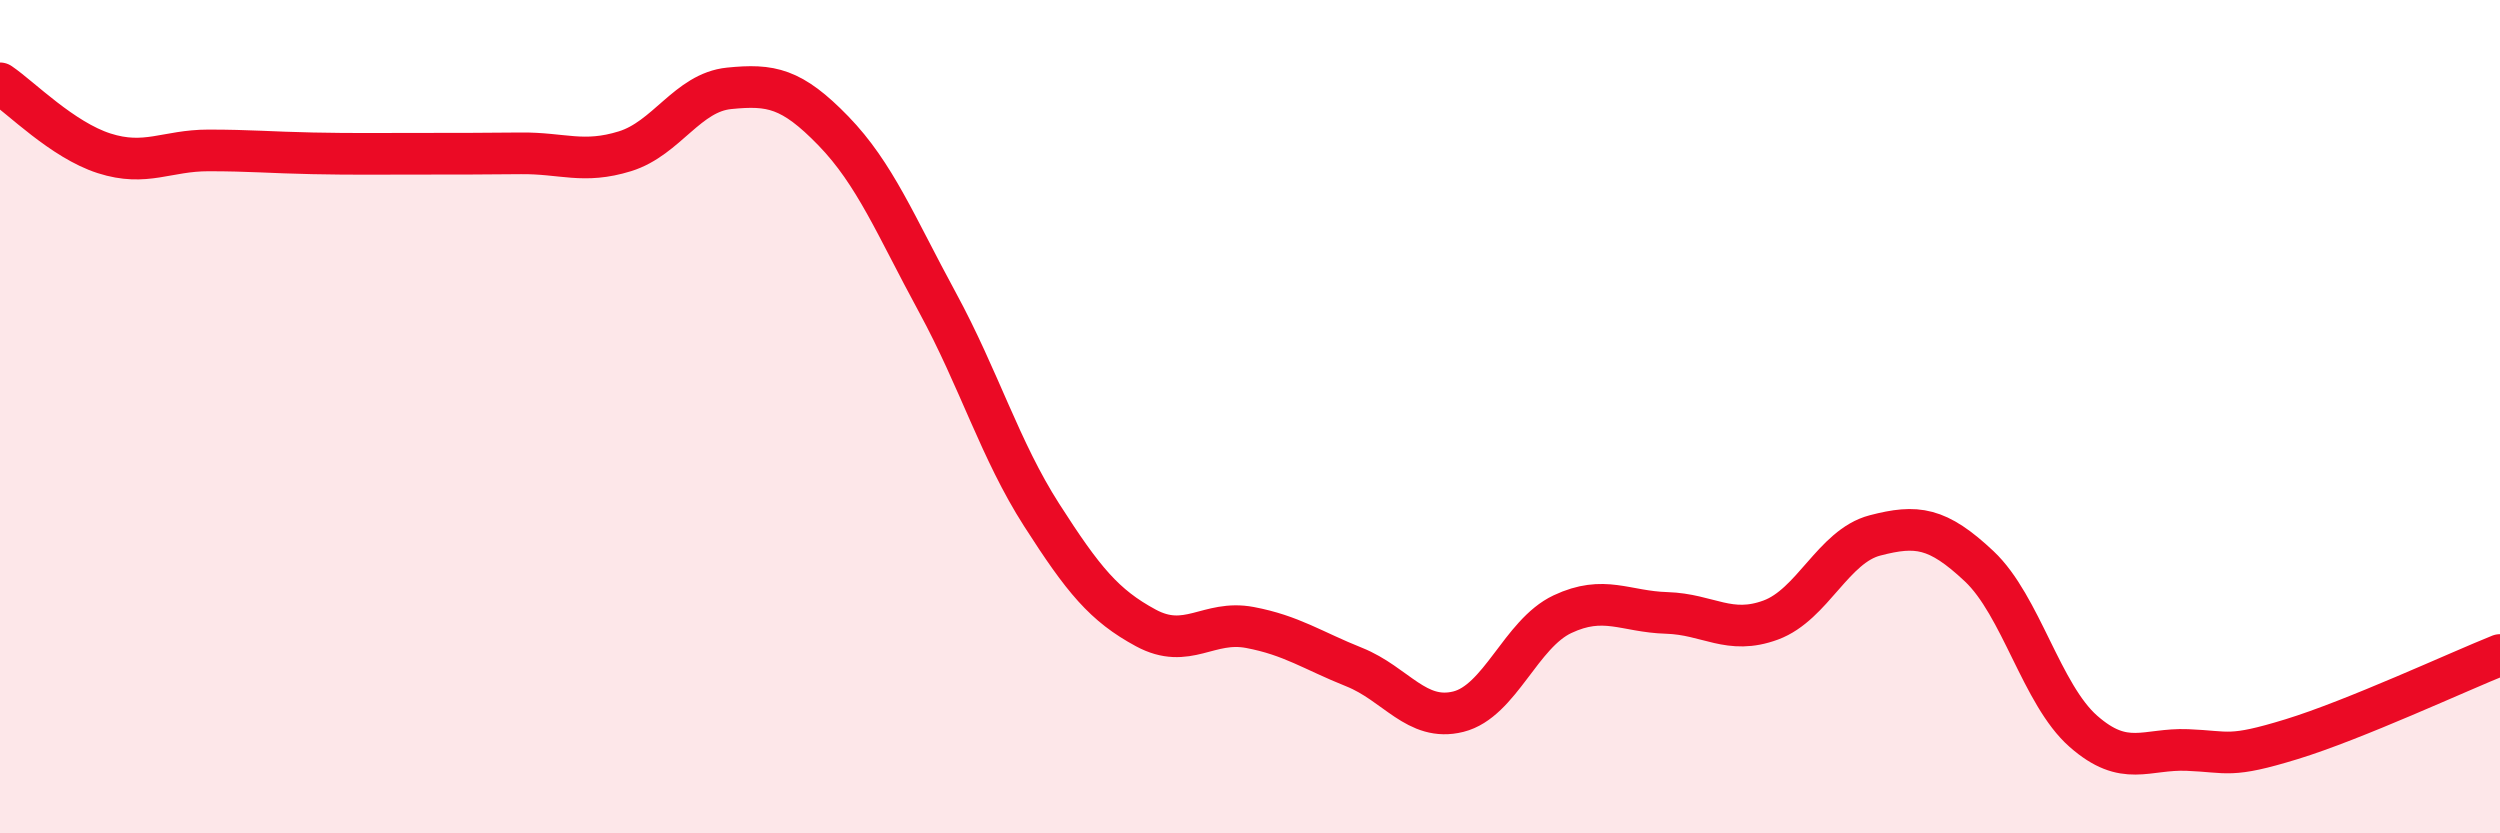 
    <svg width="60" height="20" viewBox="0 0 60 20" xmlns="http://www.w3.org/2000/svg">
      <path
        d="M 0,2 C 0.5,2.34 1.5,3.36 2.5,3.68 C 3.5,4 4,3.61 5,3.61 C 6,3.61 6.5,3.66 7.5,3.68 C 8.5,3.7 9,3.69 10,3.69 C 11,3.69 11.5,3.69 12.5,3.68 C 13.5,3.67 14,3.94 15,3.63 C 16,3.32 16.5,2.22 17.5,2.12 C 18.5,2.02 19,2.11 20,3.14 C 21,4.17 21.5,5.42 22.5,7.26 C 23.5,9.1 24,10.8 25,12.36 C 26,13.92 26.5,14.53 27.5,15.07 C 28.5,15.61 29,14.87 30,15.06 C 31,15.25 31.5,15.61 32.5,16.01 C 33.5,16.41 34,17.33 35,17.08 C 36,16.83 36.5,15.21 37.5,14.74 C 38.5,14.27 39,14.68 40,14.71 C 41,14.74 41.5,15.25 42.5,14.88 C 43.5,14.51 44,13.11 45,12.85 C 46,12.59 46.5,12.65 47.5,13.59 C 48.5,14.53 49,16.67 50,17.55 C 51,18.43 51.5,17.96 52.5,18 C 53.5,18.04 53.5,18.2 55,17.74 C 56.5,17.28 59,16.12 60,15.72L60 20L0 20Z"
        fill="#EB0A25"
        opacity="0.1"
        stroke-linecap="round"
        stroke-linejoin="round"
      />
      <path
        d="M 0,2 C 0.5,2.34 1.5,3.36 2.5,3.68 C 3.5,4 4,3.61 5,3.61 C 6,3.61 6.5,3.66 7.5,3.68 C 8.5,3.7 9,3.69 10,3.69 C 11,3.69 11.5,3.69 12.5,3.68 C 13.5,3.67 14,3.94 15,3.63 C 16,3.32 16.5,2.22 17.5,2.12 C 18.5,2.02 19,2.11 20,3.14 C 21,4.17 21.5,5.42 22.5,7.26 C 23.5,9.1 24,10.8 25,12.36 C 26,13.92 26.5,14.53 27.5,15.07 C 28.5,15.61 29,14.87 30,15.06 C 31,15.25 31.5,15.61 32.5,16.01 C 33.5,16.41 34,17.33 35,17.08 C 36,16.83 36.5,15.21 37.5,14.74 C 38.5,14.27 39,14.68 40,14.71 C 41,14.74 41.5,15.25 42.5,14.88 C 43.5,14.51 44,13.11 45,12.85 C 46,12.59 46.5,12.65 47.5,13.59 C 48.5,14.53 49,16.67 50,17.55 C 51,18.43 51.5,17.96 52.5,18 C 53.5,18.04 53.5,18.2 55,17.74 C 56.5,17.28 59,16.12 60,15.72"
        stroke="#EB0A25"
        stroke-width="1"
        fill="none"
        stroke-linecap="round"
        stroke-linejoin="round"
      />
    </svg>
  